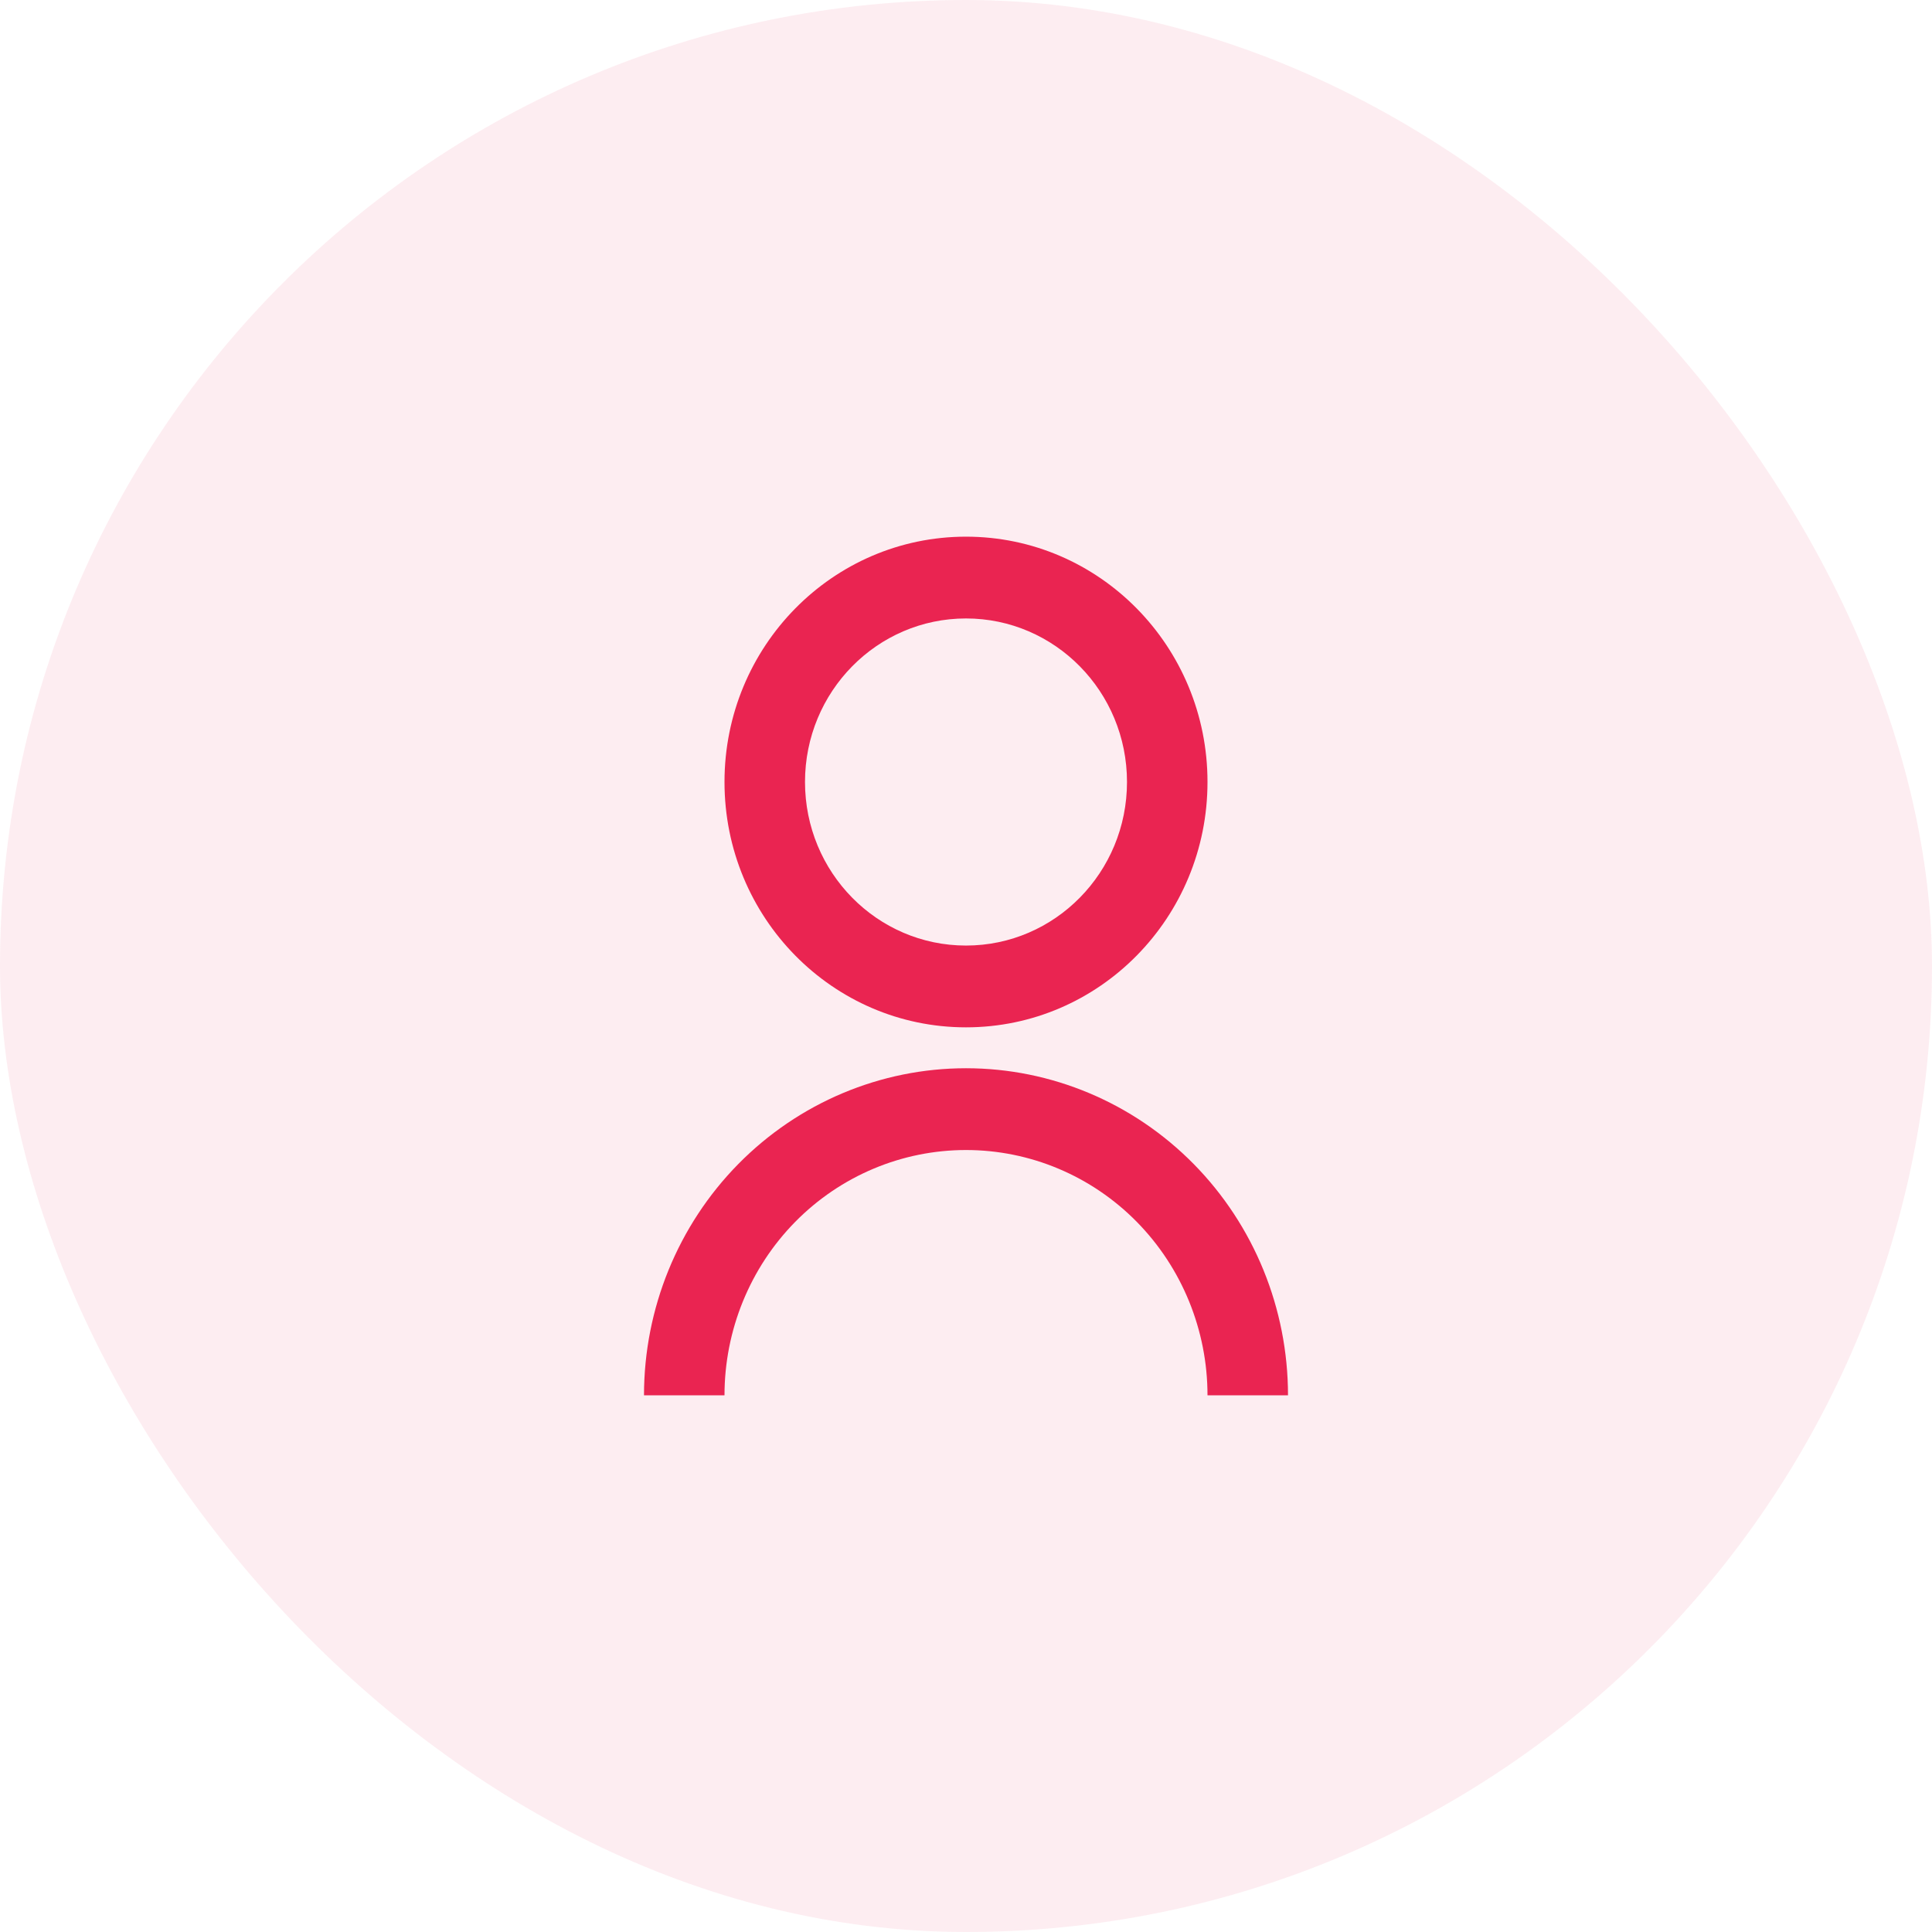 <svg width="36" height="36" viewBox="0 0 36 36" fill="none" xmlns="http://www.w3.org/2000/svg">
<g clip-path="url(#clip0_1_2671)">
<rect width="36" height="36" rx="18" fill="#EA2451" fill-opacity="0.08"/>
<path d="M12 26C12 24.383 12.632 22.833 13.757 21.69C14.883 20.547 16.409 19.905 18 19.905C19.591 19.905 21.117 20.547 22.243 21.69C23.368 22.833 24 24.383 24 26H22.5C22.5 24.788 22.026 23.625 21.182 22.767C20.338 21.91 19.194 21.429 18 21.429C16.806 21.429 15.662 21.91 14.818 22.767C13.974 23.625 13.5 24.788 13.5 26H12ZM18 19.143C15.514 19.143 13.5 17.097 13.5 14.571C13.5 12.046 15.514 10 18 10C20.486 10 22.5 12.046 22.5 14.571C22.5 17.097 20.486 19.143 18 19.143ZM18 17.619C19.657 17.619 21 16.255 21 14.571C21 12.888 19.657 11.524 18 11.524C16.343 11.524 15 12.888 15 14.571C15 16.255 16.343 17.619 18 17.619Z" fill="#EA2451"/>
</g>
<defs>
<clipPath id="clip0_1_2671">
<rect width="36" height="36" rx="18" fill="white"/>
</clipPath>
</defs>
</svg>
